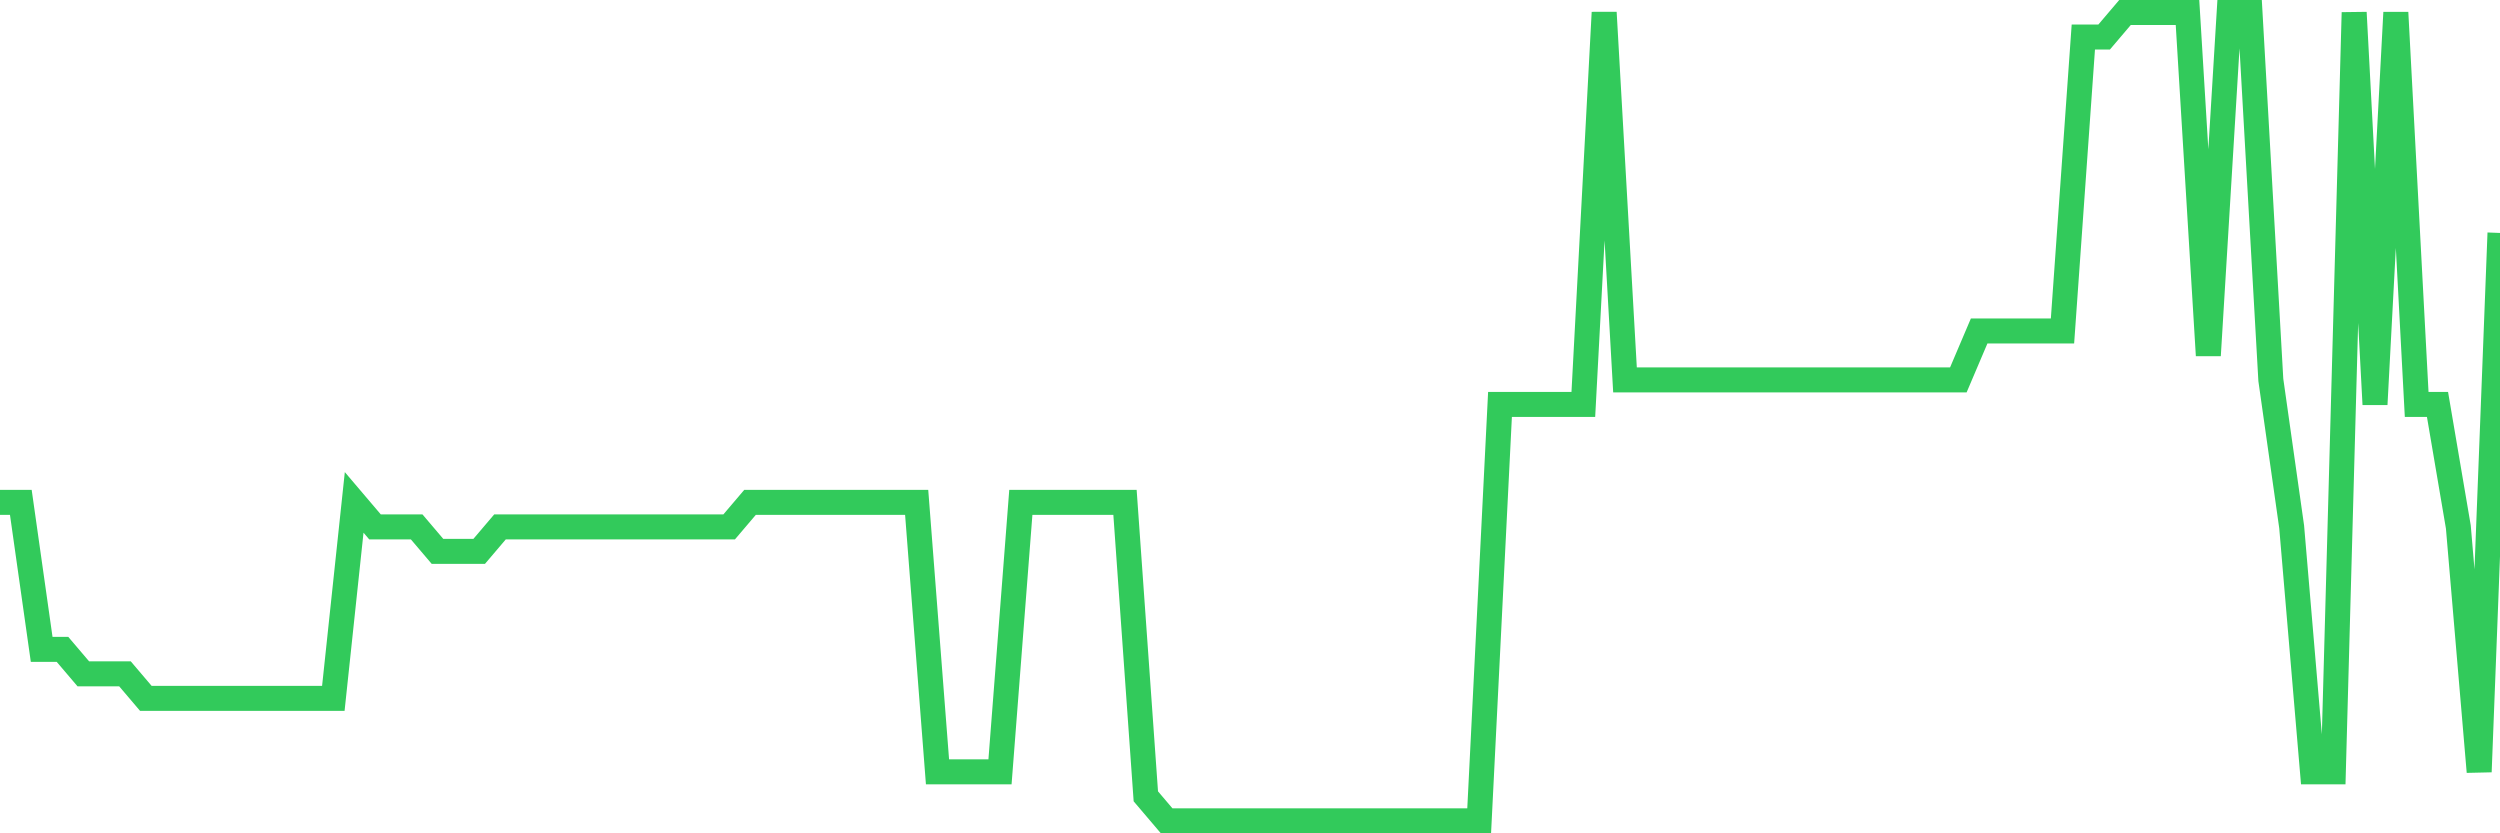<svg
  xmlns="http://www.w3.org/2000/svg"
  xmlns:xlink="http://www.w3.org/1999/xlink"
  width="120"
  height="40"
  viewBox="0 0 120 40"
  preserveAspectRatio="none"
>
  <polyline
    points="0,24.115 1,24.115 2,31.17 3,31.17 4,32.345 5,32.345 6,32.345 7,33.521 8,33.521 9,33.521 10,33.521 11,33.521 12,33.521 13,33.521 14,33.521 15,33.521 16,33.521 17,24.115 18,25.291 19,25.291 20,25.291 21,26.467 22,26.467 23,26.467 24,25.291 25,25.291 26,25.291 27,25.291 28,25.291 29,25.291 30,25.291 31,25.291 32,25.291 33,25.291 34,25.291 35,25.291 36,24.115 37,24.115 38,24.115 39,24.115 40,24.115 41,24.115 42,24.115 43,24.115 44,24.115 45,37.048 46,37.048 47,37.048 48,37.048 49,24.115 50,24.115 51,24.115 52,24.115 53,24.115 54,24.115 55,38.224 56,39.4 57,39.4 58,39.4 59,39.4 60,39.4 61,39.4 62,39.4 63,39.4 64,39.4 65,39.4 66,39.4 67,39.4 68,39.4 69,39.4 70,39.4 71,39.4 72,19.412 73,19.412 74,19.412 75,19.412 76,19.412 77,0.6 78,18.236 79,18.236 80,18.236 81,18.236 82,18.236 83,18.236 84,18.236 85,18.236 86,18.236 87,18.236 88,18.236 89,18.236 90,18.236 91,18.236 92,18.236 93,18.236 94,18.236 95,15.885 96,15.885 97,15.885 98,15.885 99,15.885 100,1.776 101,1.776 102,0.6 103,0.6 104,0.6 105,0.6 106,17.061 107,0.6 108,0.6 109,18.236 110,25.291 111,37.048 112,37.048 113,0.6 114,19.412 115,0.6 116,19.412 117,19.412 118,25.291 119,37.048 120,11.182"
    fill="none"
    stroke="#32ca5b"
    stroke-width="1.2"
  >
  </polyline>
</svg>